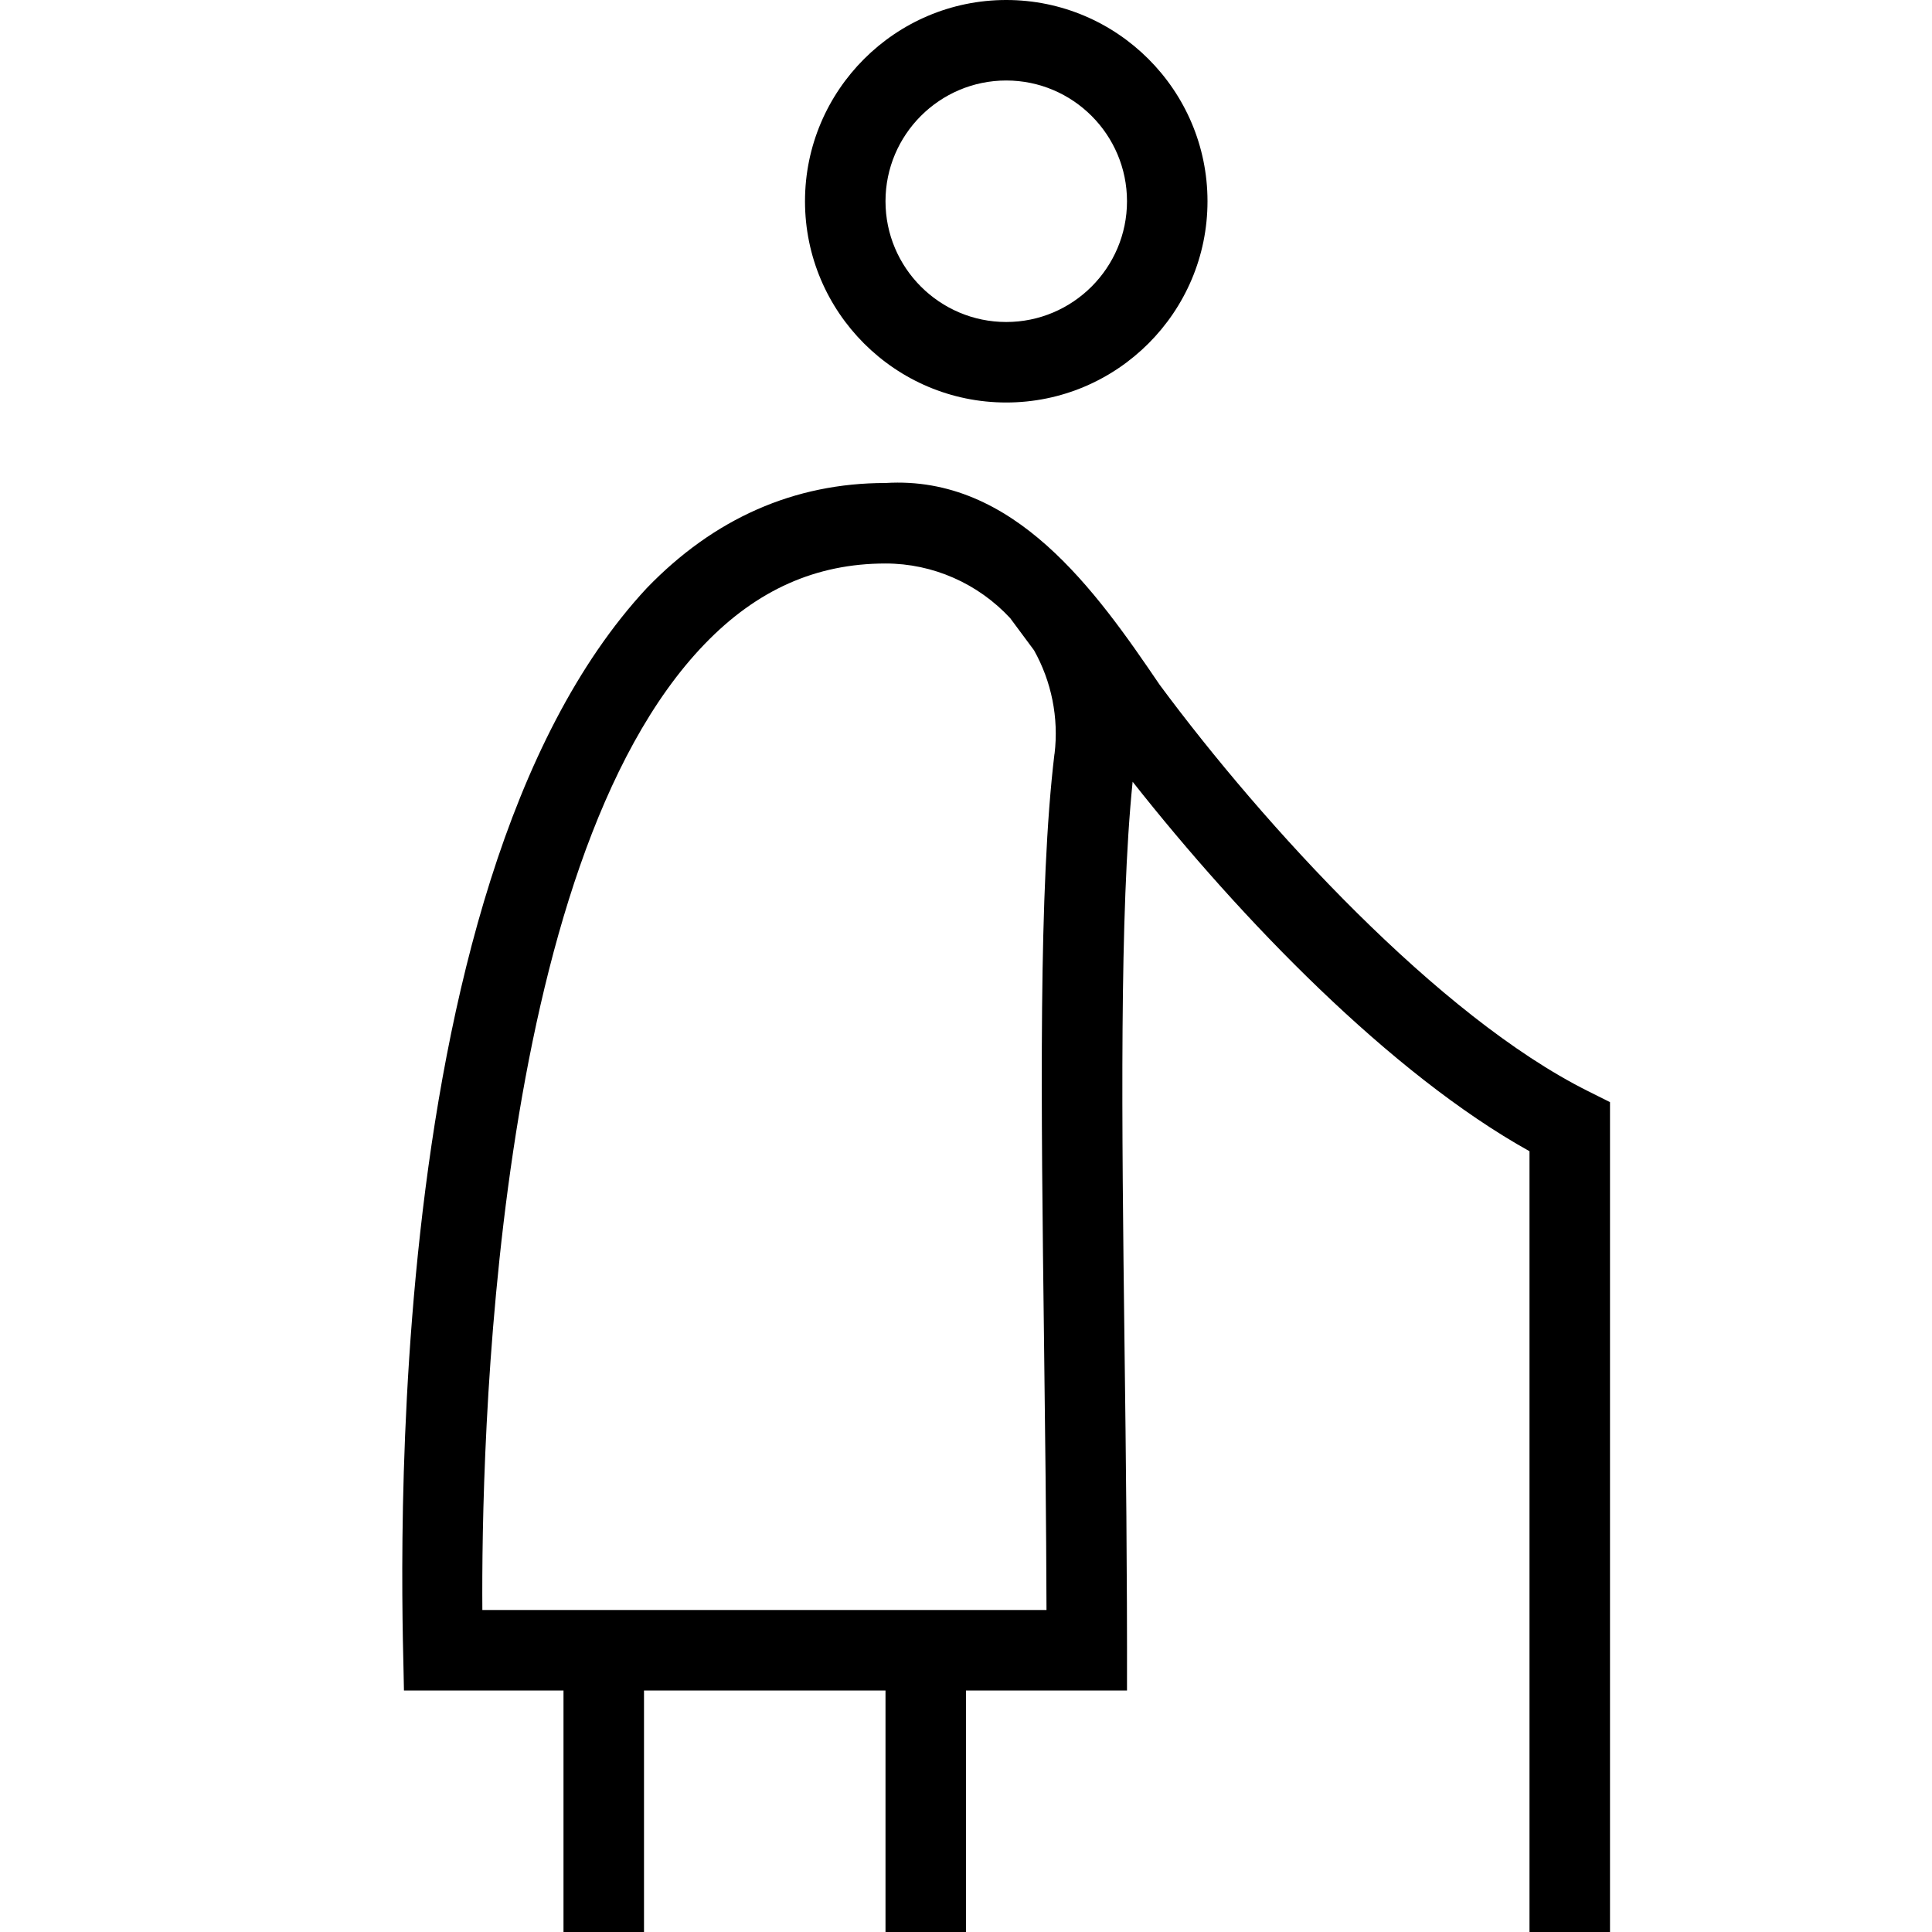 <?xml version="1.0" encoding="UTF-8"?>
<svg xmlns="http://www.w3.org/2000/svg" id="Layer_1" data-name="Layer 1" viewBox="0 0 24 24">
  <path d="M12.5,5c1.378,0,2.5-1.122,2.5-2.5s-1.122-2.5-2.5-2.5-2.5,1.122-2.5,2.5,1.122,2.5,2.5,2.5Zm0-4c.827,0,1.5,.673,1.5,1.5s-.673,1.5-1.5,1.5-1.5-.673-1.5-1.5,.673-1.5,1.5-1.5Zm7.224,12.553c-1.854-.927-4.023-3.297-5.318-5.046-.794-1.17-1.808-2.606-3.406-2.507-1.132,0-2.13,.439-2.966,1.306-3.482,3.745-3.016,13.032-3.016,13.694h1.982v3h1v-3h3v3h1v-3h2c.003-1.432-.013-2.903-.031-4.301-.034-2.763-.064-5.369,.101-6.988,1.347,1.708,3.202,3.628,4.93,4.59v9.699h1V13.691l-.276-.138Zm-6.625-4.188c-.2,1.661-.167,4.296-.129,7.346,.013,1.073,.027,2.182,.03,3.289H5.992c-.014-1.949,.116-9.258,2.762-12,.649-.673,1.384-1,2.247-1,.589,0,1.149,.249,1.548,.679l.296,.399c.217,.387,.309,.838,.255,1.287Z"/>
</svg>
